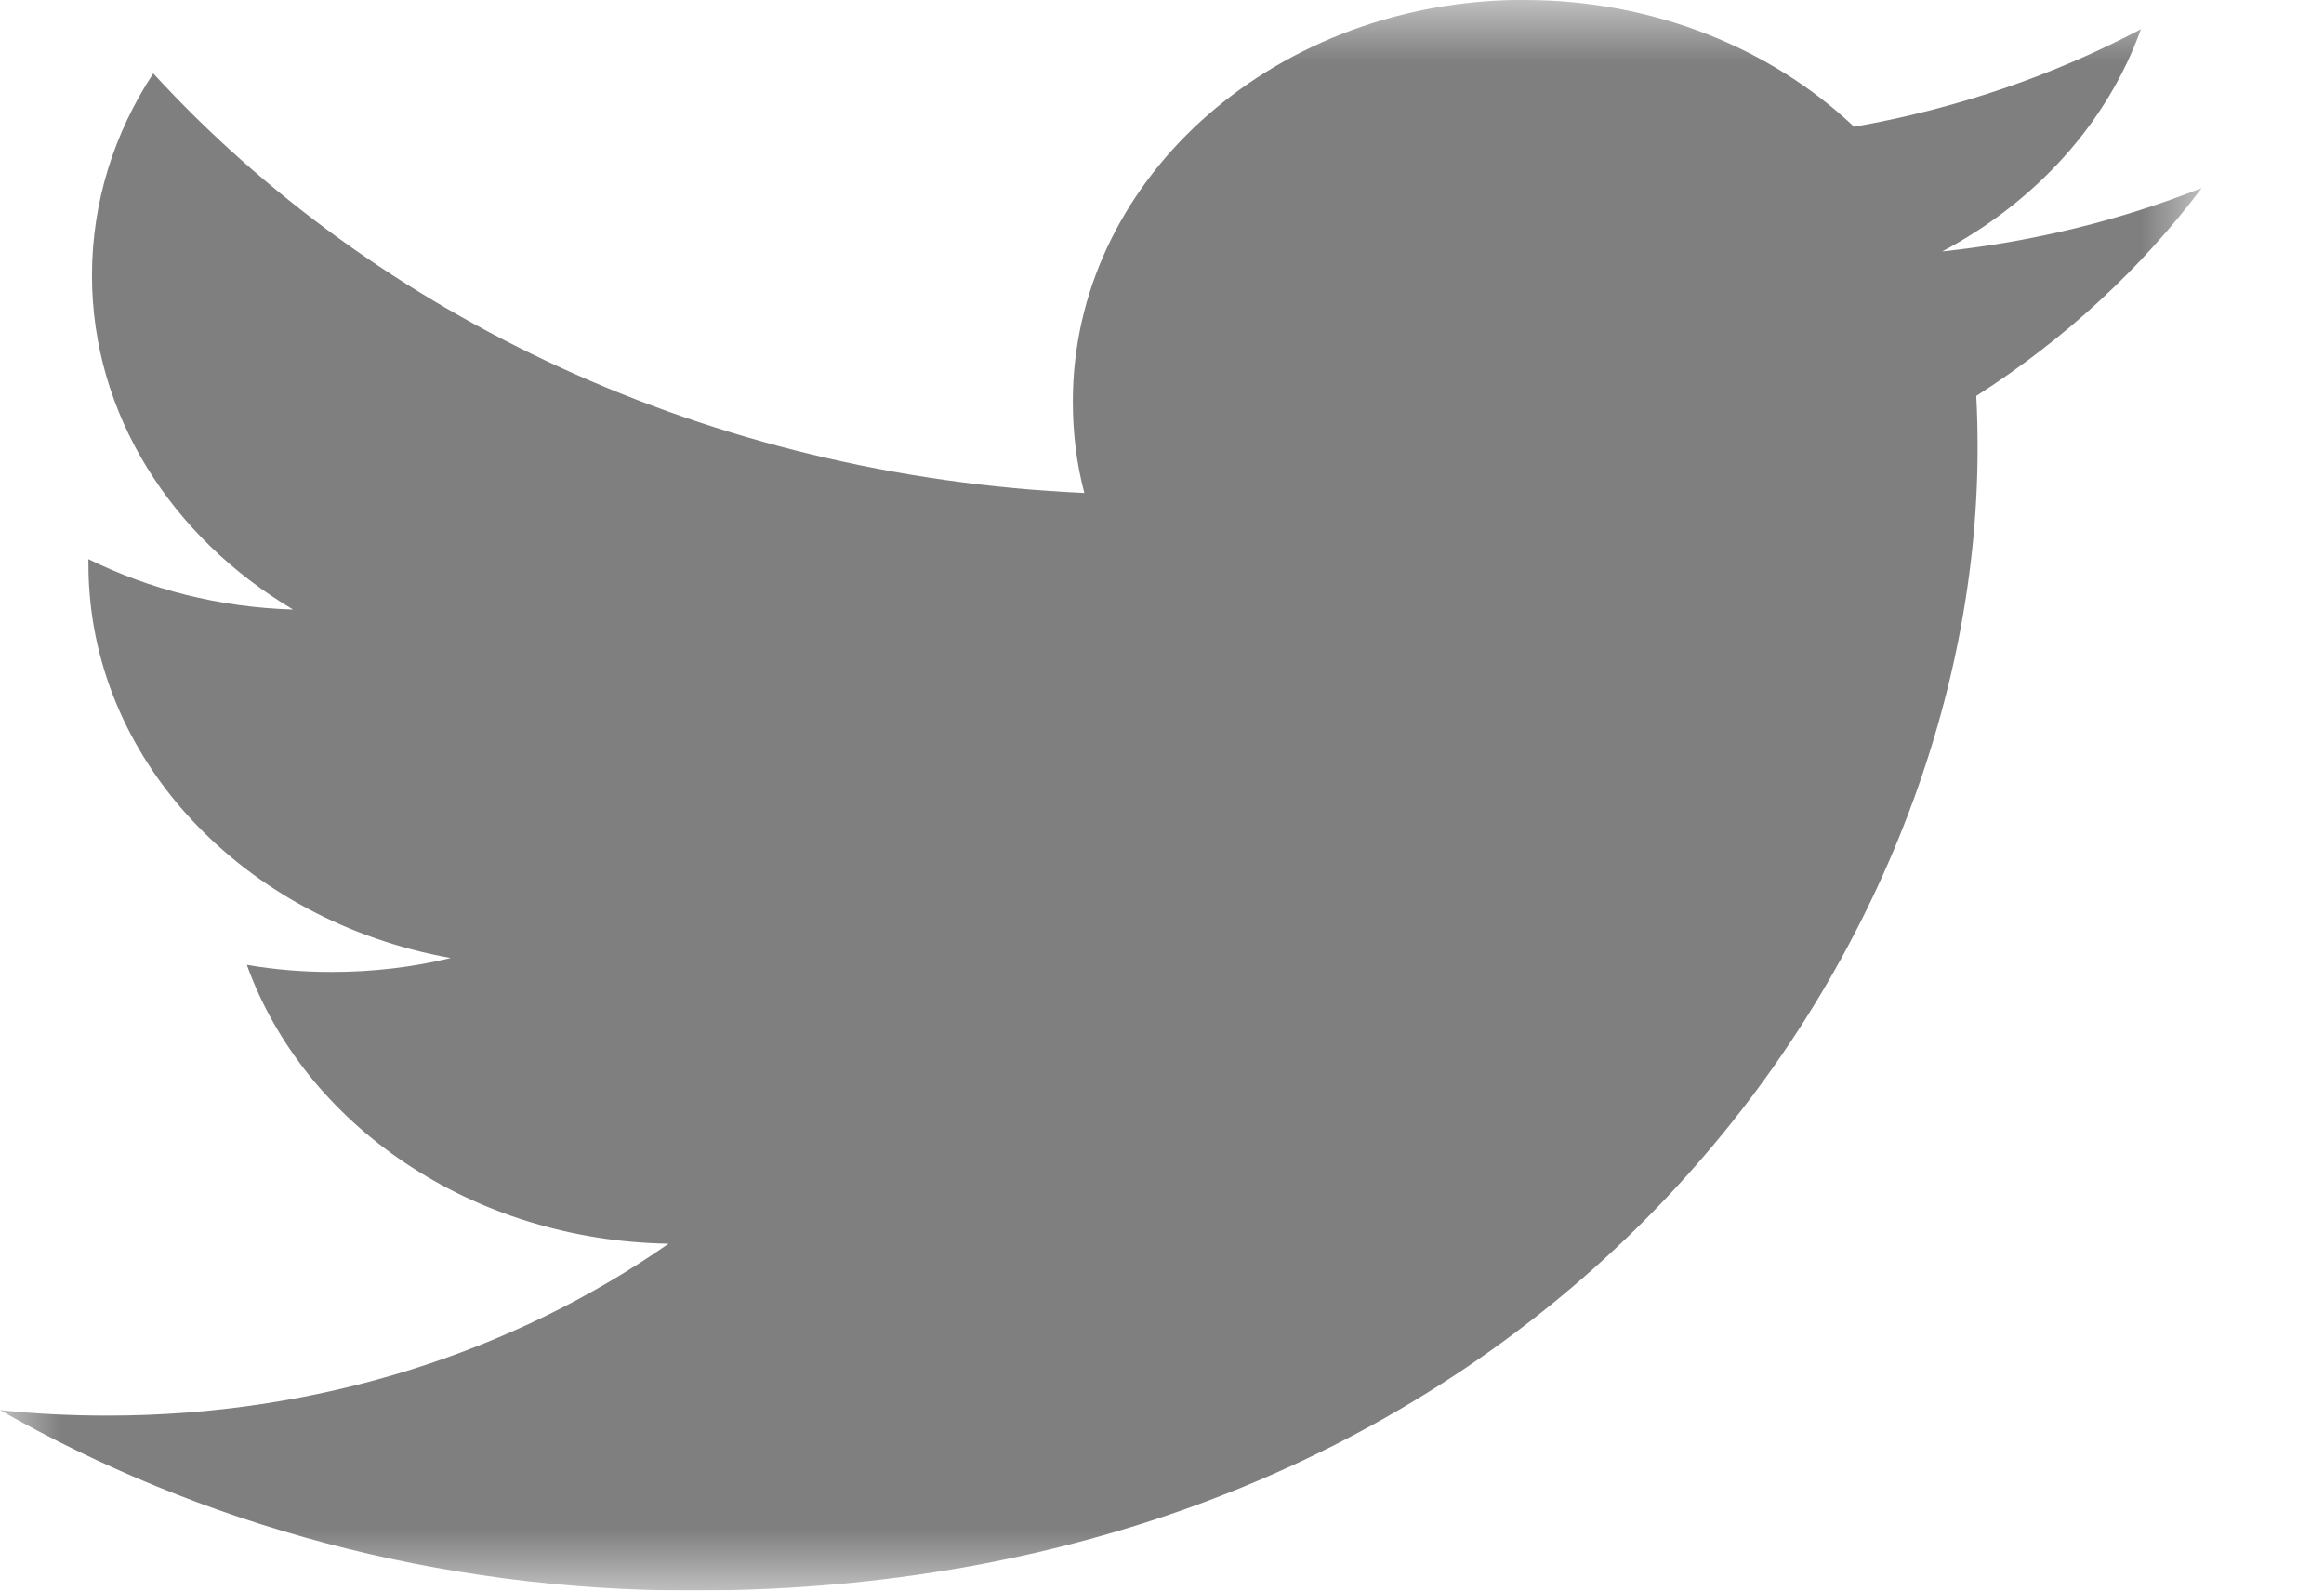 <?xml version="1.0" encoding="utf-8"?>
<svg xmlns="http://www.w3.org/2000/svg" xmlns:xlink="http://www.w3.org/1999/xlink" width="19px" height="13px" viewBox="0 0 19 13" version="1.1">
    <title>Group 3</title>
    <defs>
        <polygon id="path-1" points="0 0 18 0 18 13 0 13"/>
    </defs>
    <g id="Page-1" stroke="none" stroke-width="1" fill="none" fill-rule="evenodd" opacity="0.5">
        <g id="Group-3" transform="translate(-0, 0)">
            <mask id="mask-2" fill="white">
                <use xlink:href="#path-1"/>
            </mask>
            <g id="Clip-2"/>
            <path d="M12.366,0 C10.371,0.045 8.771,1.496 8.771,3.281 C8.771,3.538 8.801,3.789 8.865,4.029 C5.795,3.892 3.074,2.586 1.253,0.6 C0.935,1.084 0.752,1.649 0.752,2.251 C0.752,3.389 1.405,4.393 2.396,4.982 C1.791,4.964 1.221,4.816 0.723,4.57 C0.722,4.584 0.723,4.599 0.723,4.613 C0.723,6.203 1.996,7.528 3.685,7.83 C3.376,7.905 3.049,7.944 2.712,7.944 C2.474,7.944 2.243,7.925 2.018,7.886 C2.488,9.19 3.85,10.139 5.466,10.165 C4.202,11.046 2.612,11.57 0.881,11.57 C0.584,11.57 0.289,11.556 0,11.525 C1.634,12.457 3.575,13 5.66,13 C12.453,13 16.168,7.999 16.168,3.662 C16.168,3.52 16.165,3.377 16.157,3.236 C16.879,2.774 17.505,2.195 18,1.537 C17.338,1.799 16.626,1.976 15.879,2.055 C16.643,1.649 17.228,1.006 17.503,0.239 C16.79,0.615 15.999,0.889 15.158,1.036 C14.484,0.398 13.524,0 12.462,0 C12.43,0 12.398,-0 12.366,0" id="Fill-1" fill="#000000" mask="url(#mask-2)"/>
        </g>
    </g>
</svg>